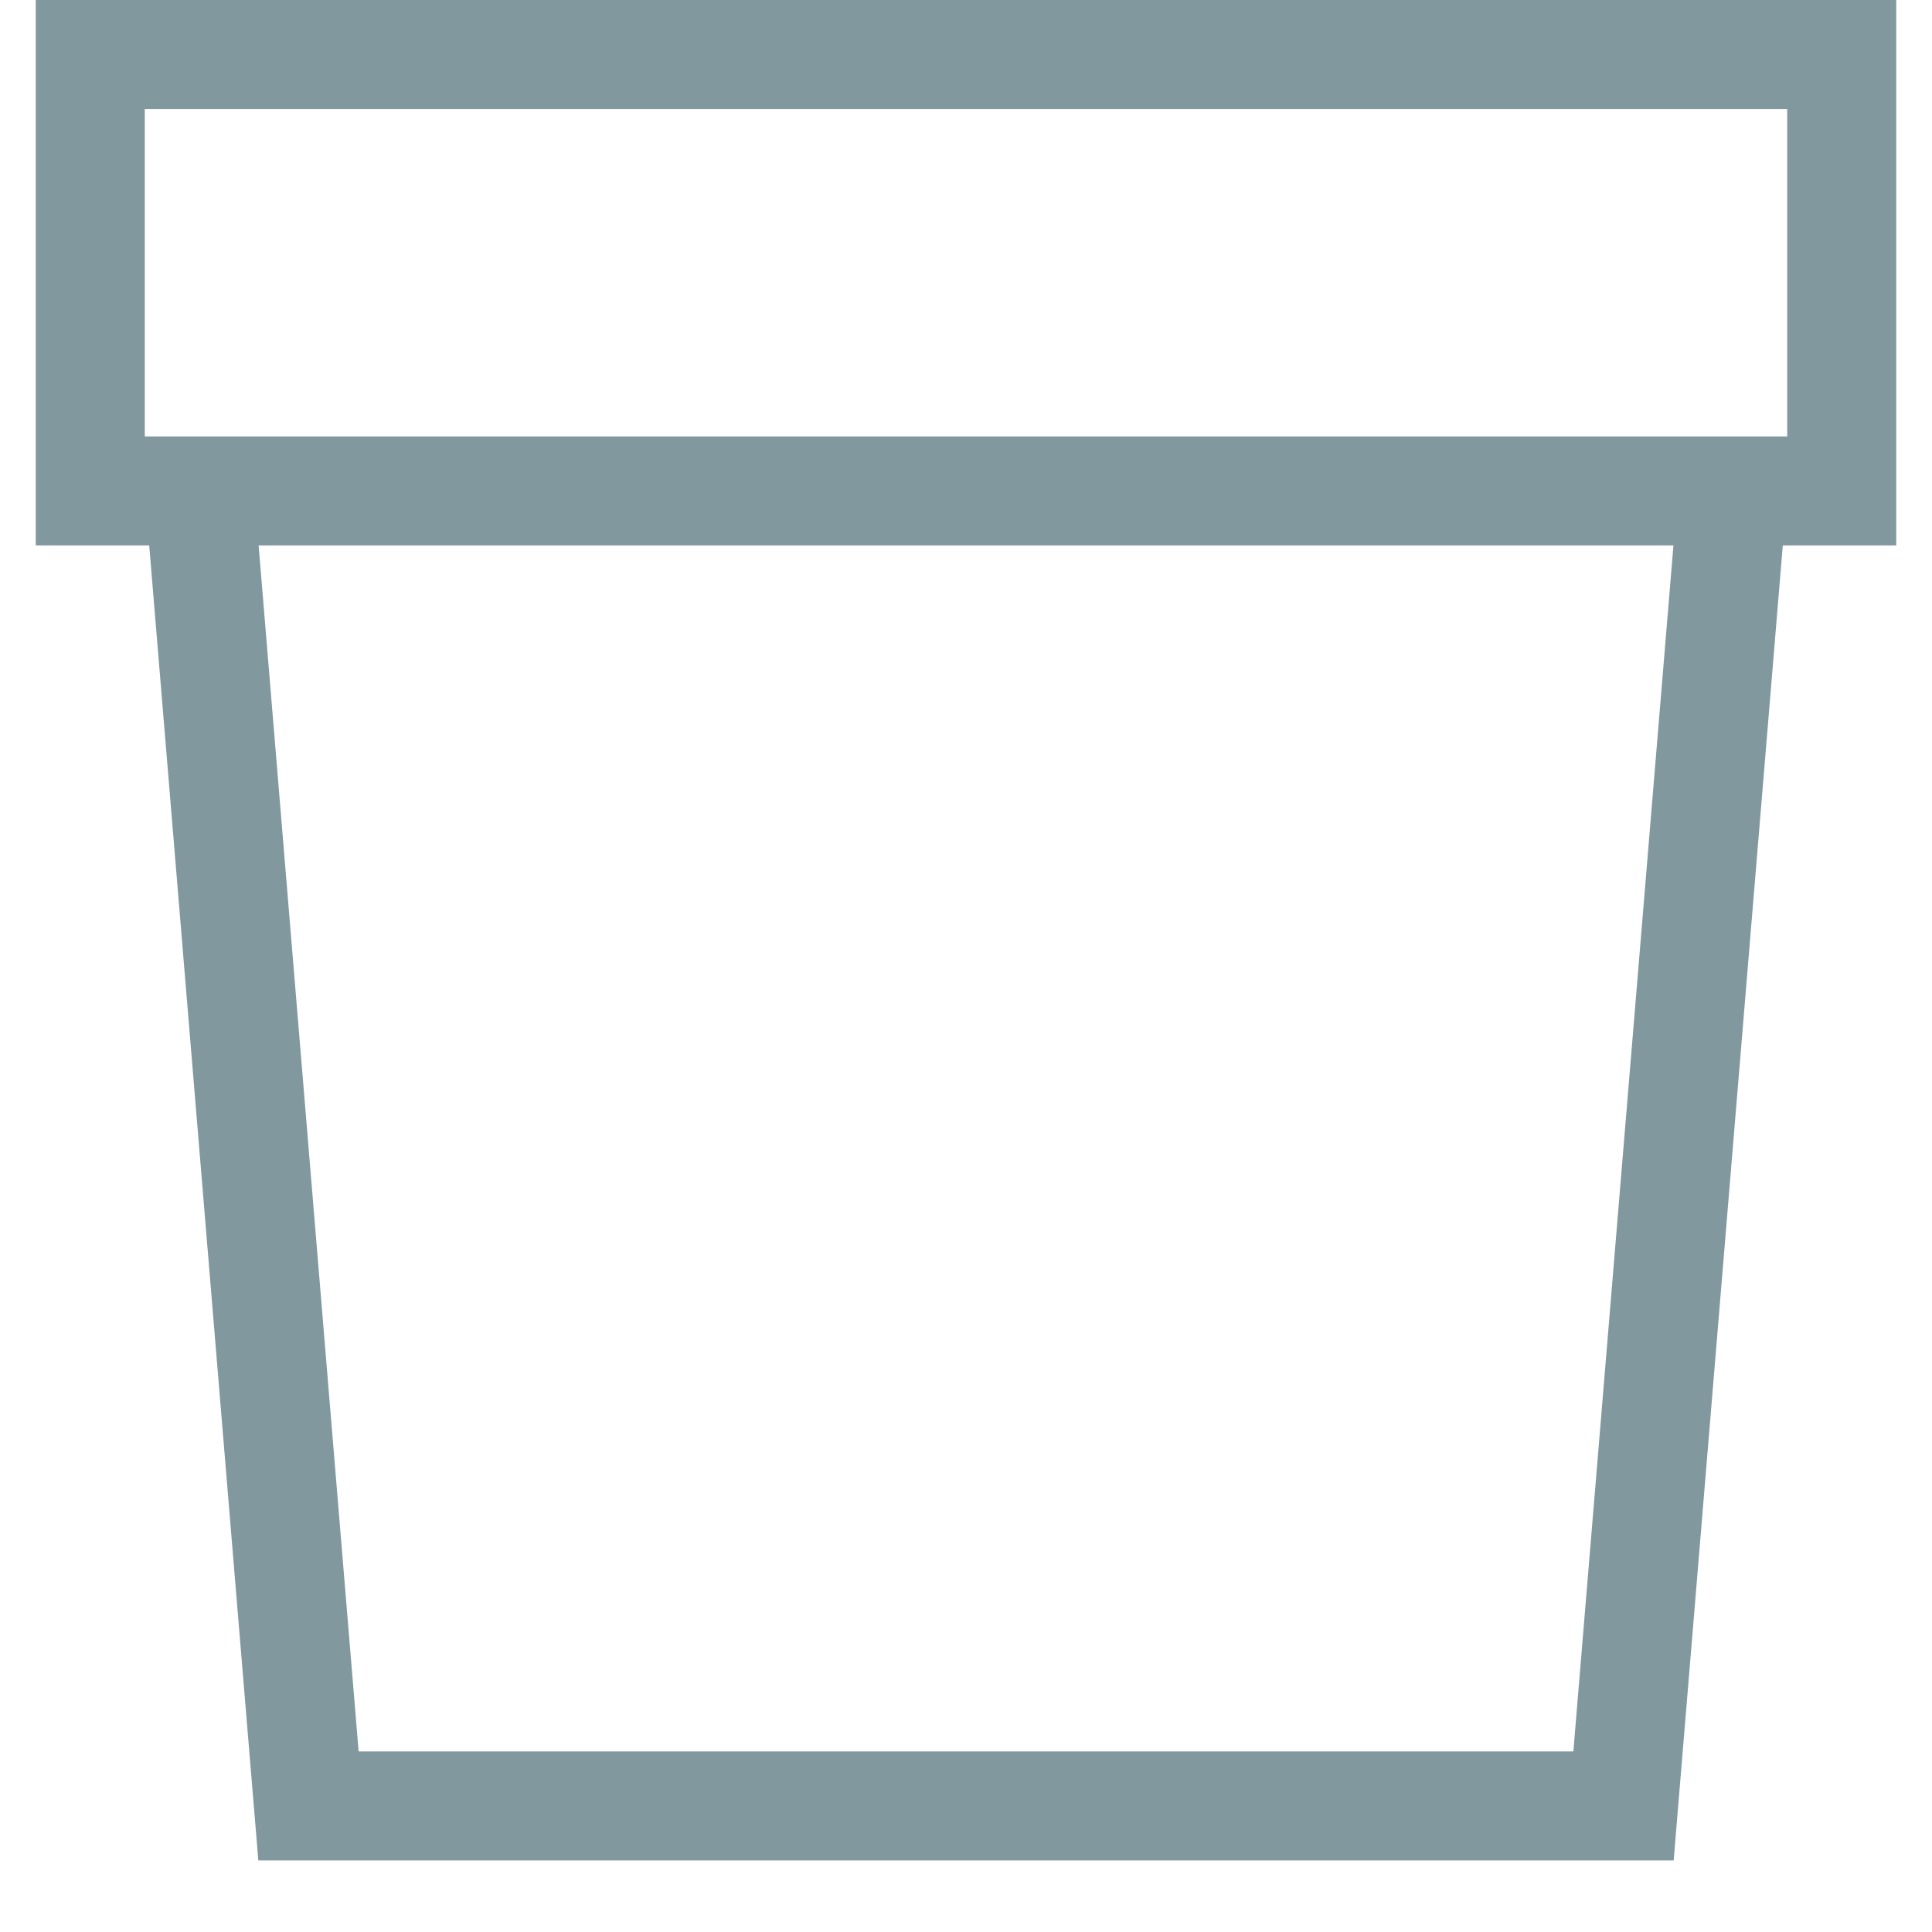 <svg xmlns="http://www.w3.org/2000/svg" width="35" height="35"  xmlns:v="https://vecta.io/nano"><path d="M.648 0v9.88h2.055L4.68 33.704H30.32L32.297 9.88h2.055V0H.648zm27.855 31.729H6.497L4.685 9.88h25.631l-1.813 21.848zm3.874-23.823H2.623V1.975h29.754v5.931z" fill="#81989e"/></svg>